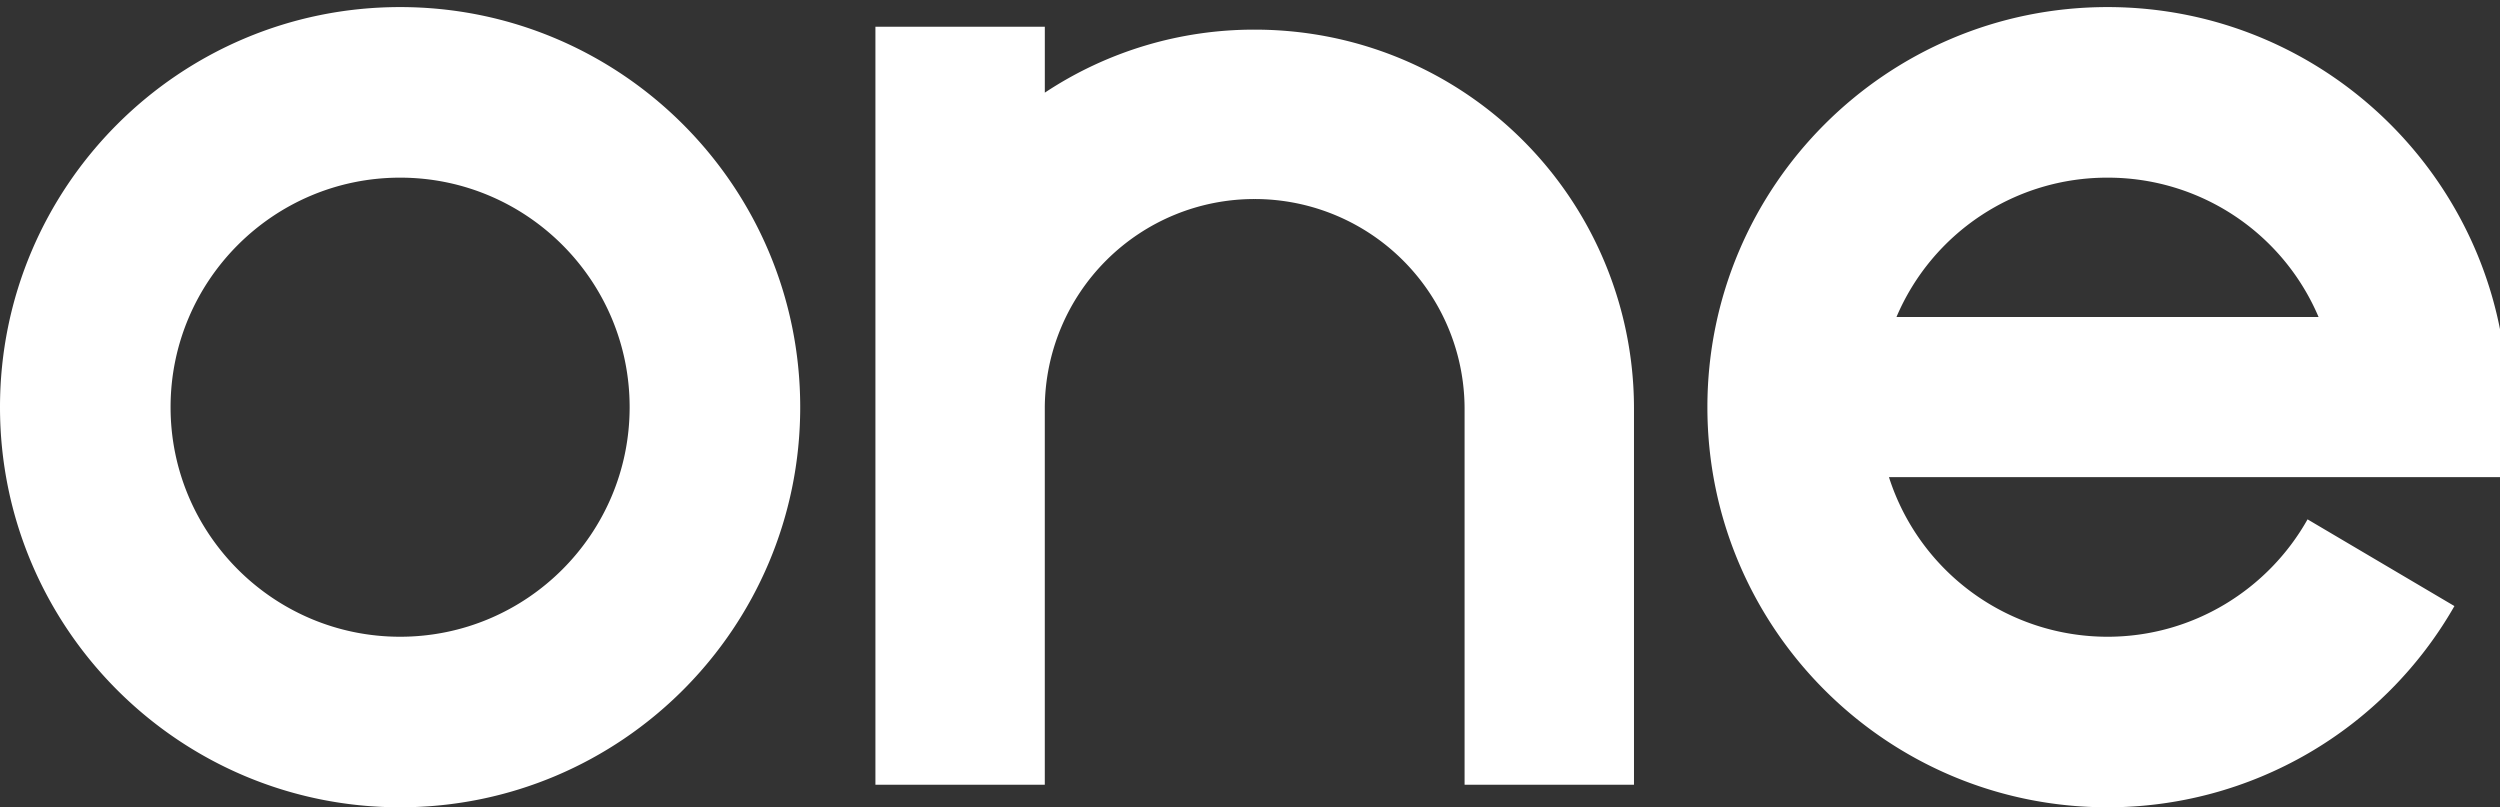 <svg width="96" height="31" fill="none" xmlns="http://www.w3.org/2000/svg"><rect width="100%" height="100%" fill="#333333" stroke="none"/><g clip-path="url(#clip0_3_2908)"><path fill-rule="evenodd" clip-rule="evenodd" d="M15.364.272C6.883.272 0 7.155 0 15.636 0 24.117 6.883 31 15.364 31c8.482 0 15.364-6.883 15.364-15.364 0-8.481-6.883-15.364-15.364-15.364zm0 24.179c-4.862 0-8.814-3.953-8.814-8.815s3.952-8.814 8.814-8.814c4.863 0 8.814 3.952 8.814 8.814s-3.951 8.815-8.814 8.815zM56.24 3.558a14.55 14.55 0 016.505 12.123v14.453H56.24V15.703a8.059 8.059 0 00-8.06-8.06 8.05 8.05 0 00-8.06 8.015v14.476h-6.504V1.026h6.505v2.532a14.537 14.537 0 018.06-2.42c2.974 0 5.75.888 8.059 2.42zm39.809 14.765H72.536a8.812 8.812 0 008.392 6.128c3.286 0 6.172-1.821 7.682-4.508l5.64 3.33A15.324 15.324 0 0180.928 31c-8.481 0-15.364-6.883-15.364-15.364 0-8.481 6.883-15.364 15.364-15.364 8.481 0 15.364 6.883 15.364 15.364 0 .91-.089 1.82-.244 2.687zm-7.016-6.15a8.784 8.784 0 00-8.104-5.351 8.784 8.784 0 00-8.104 5.35h16.208z" fill="#fff"/></g><defs><clipPath id="clip0_3_2908"><path fill="#fff" d="M0 0h96v31H0z"/></clipPath></defs></svg>